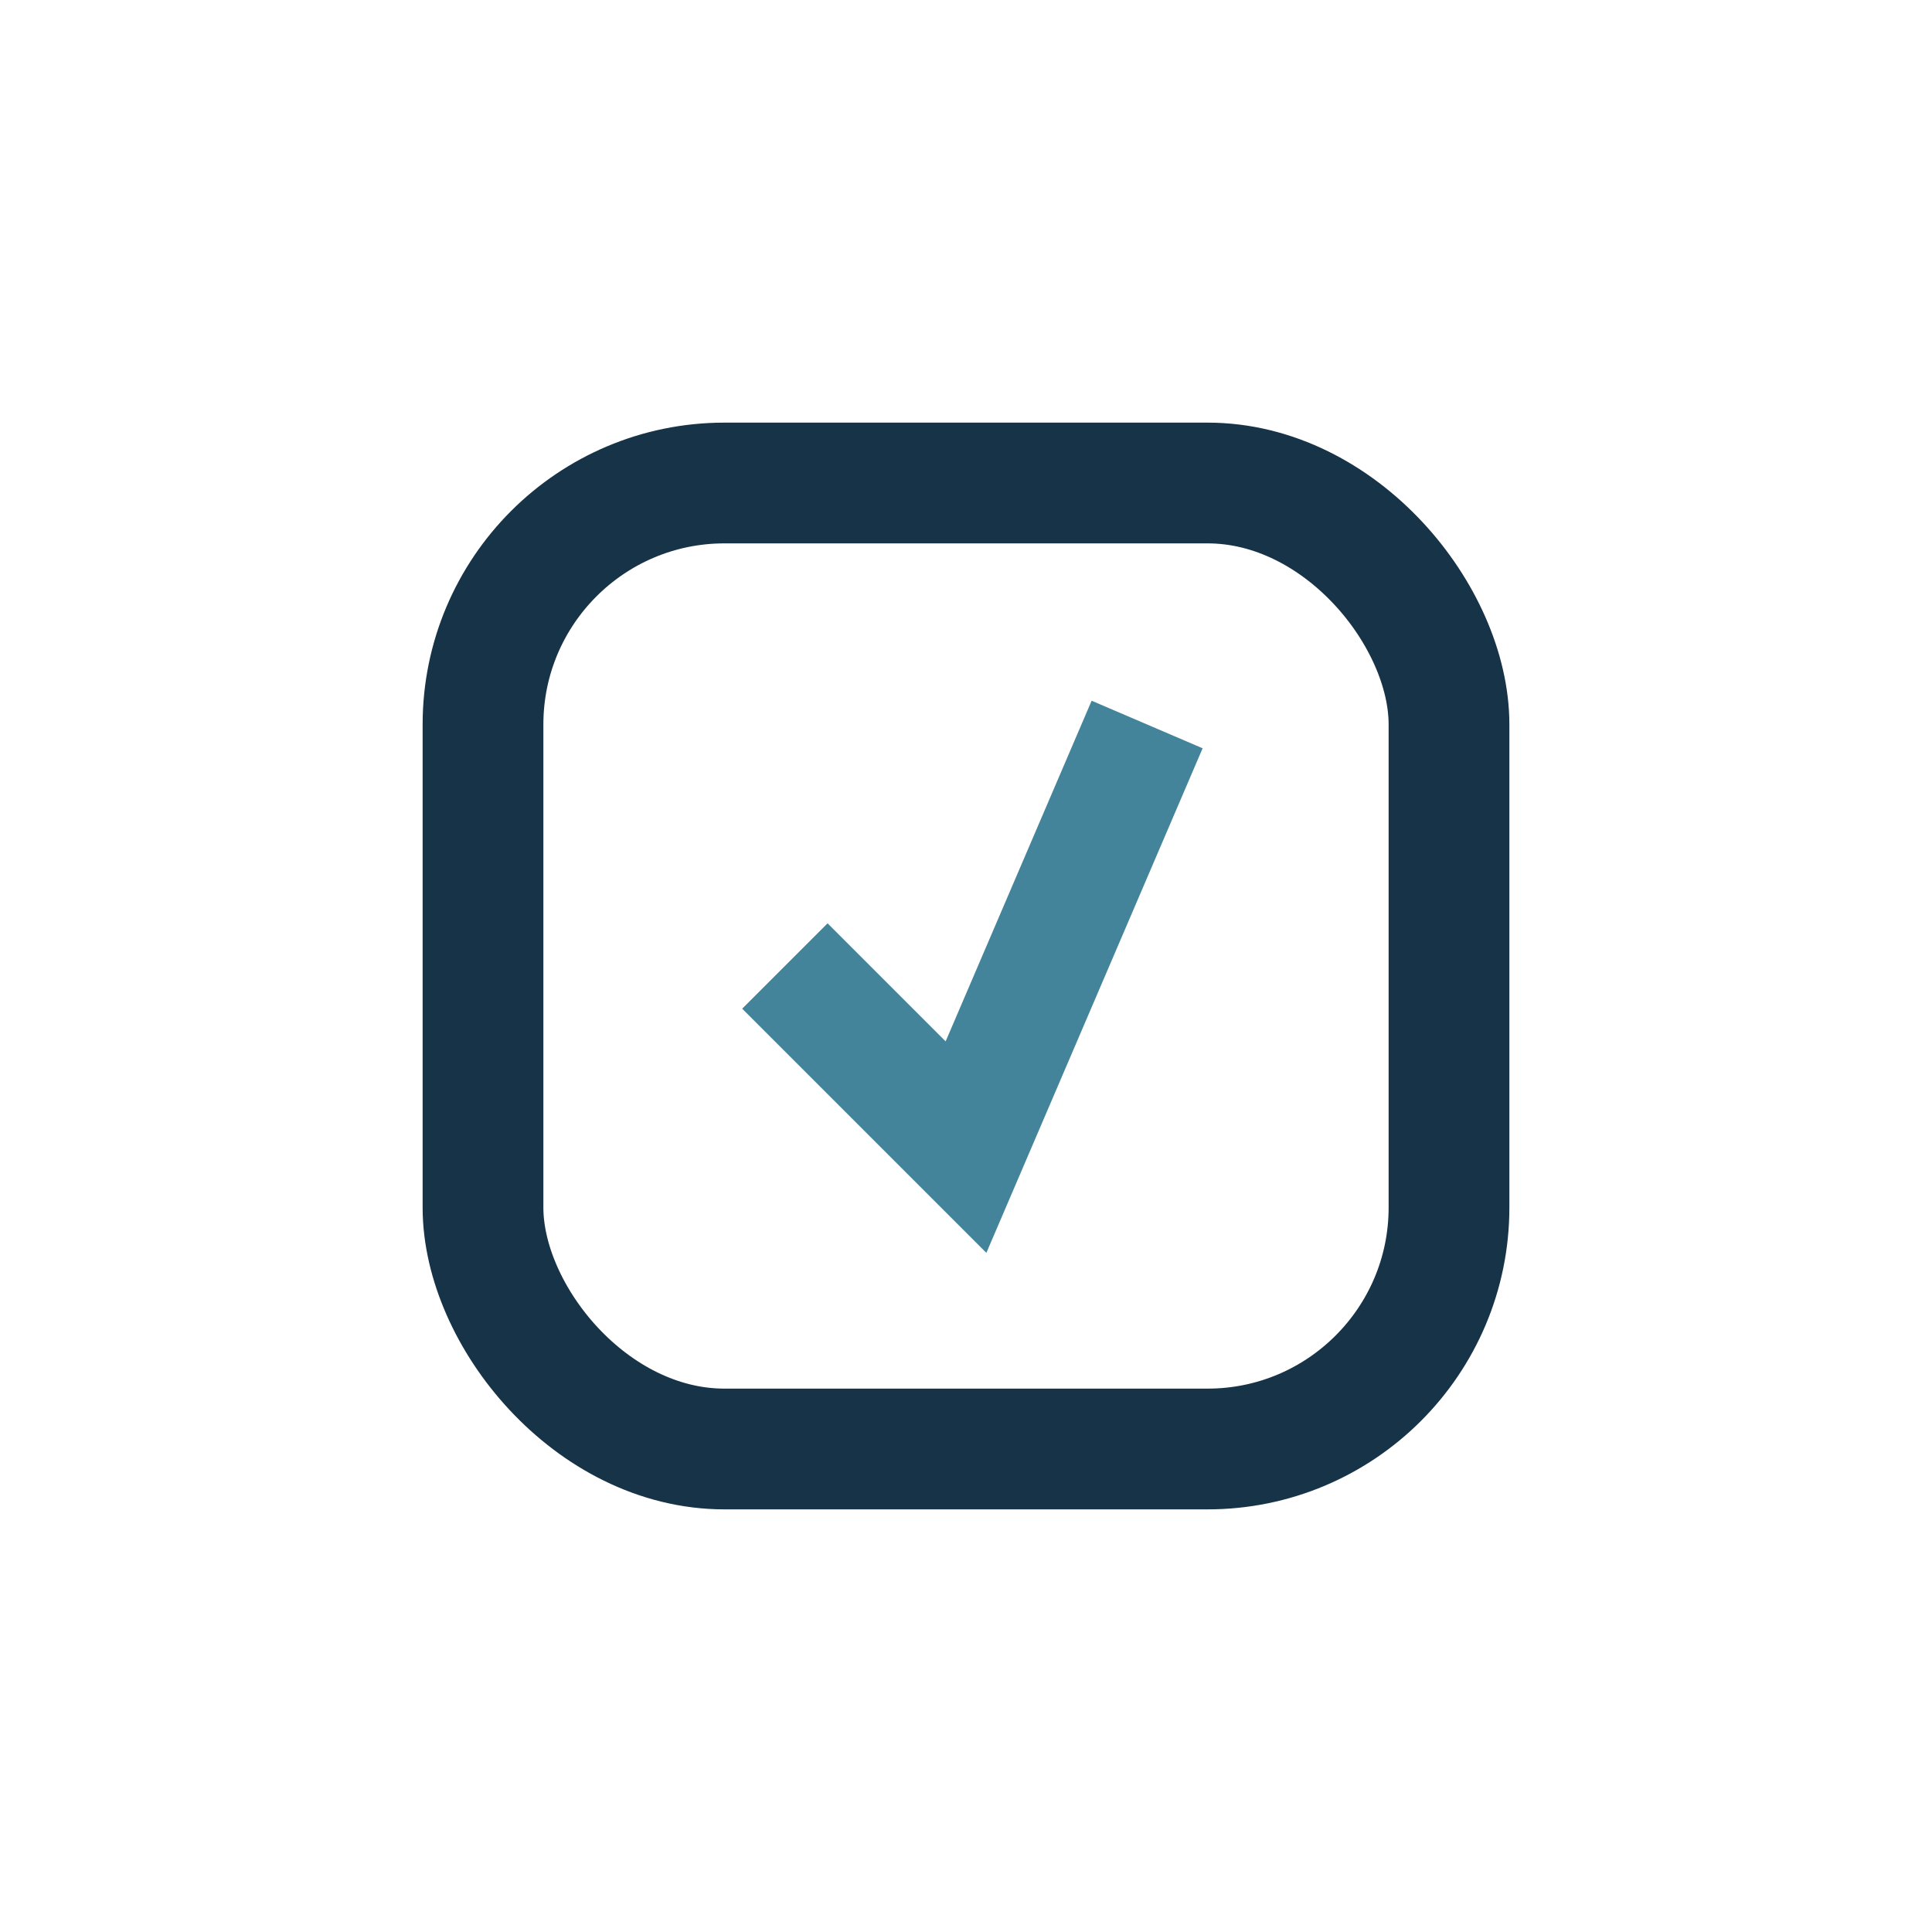 <?xml version="1.0" encoding="UTF-8"?>
<svg xmlns="http://www.w3.org/2000/svg" width="32" height="32" viewBox="0 0 32 32"><rect x="8" y="8" width="16" height="16" rx="4" fill="none" stroke="#173347" stroke-width="2"/><path d="M13 16l3 3 3-7" fill="none" stroke="#43849B" stroke-width="2"/></svg>